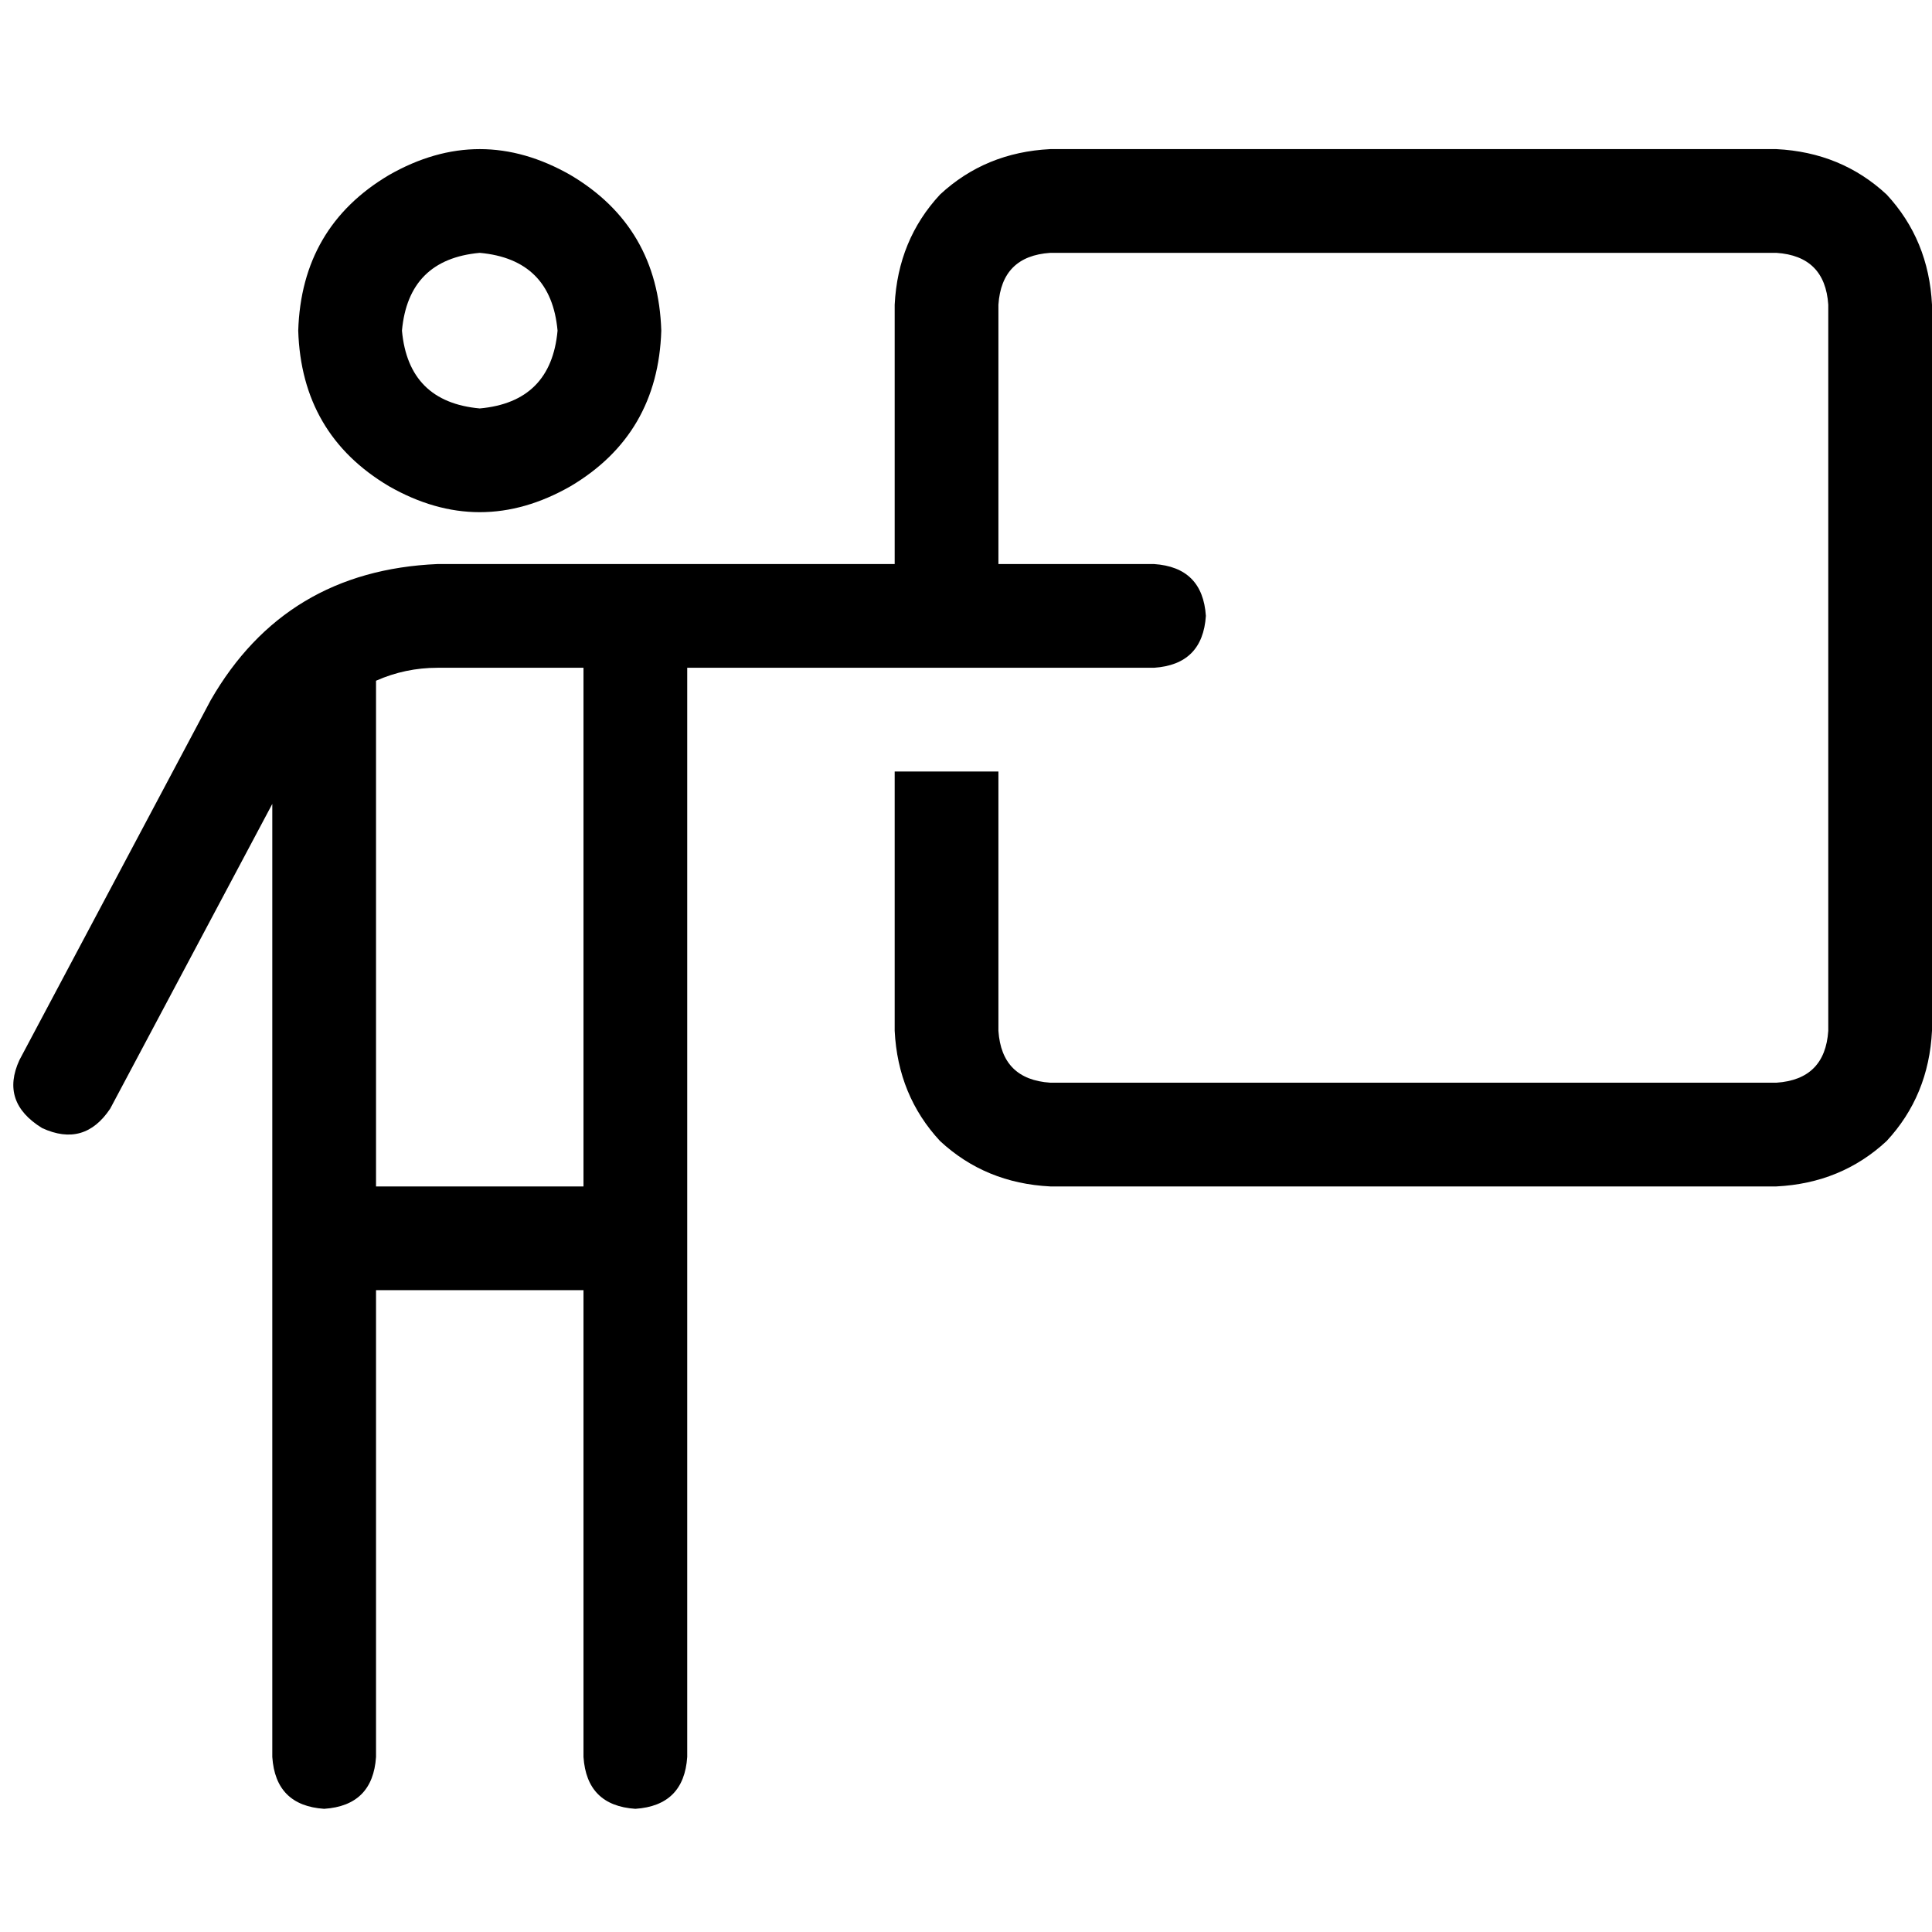 <svg xmlns="http://www.w3.org/2000/svg" viewBox="0 0 512 512">
  <path d="M 106.523 87.624 Q 108.242 68.725 127.141 67.007 Q 146.04 68.725 147.758 87.624 Q 146.04 106.523 127.141 108.242 Q 108.242 106.523 106.523 87.624 L 106.523 87.624 Z M 175.248 87.624 Q 174.389 60.134 151.195 46.389 Q 127.141 32.644 103.087 46.389 Q 79.893 60.134 79.034 87.624 Q 79.893 115.114 103.087 128.859 Q 127.141 142.604 151.195 128.859 Q 174.389 115.114 175.248 87.624 L 175.248 87.624 Z M 115.973 176.966 L 154.631 176.966 L 115.973 176.966 L 154.631 176.966 L 154.631 314.416 L 154.631 314.416 L 99.651 314.416 L 99.651 314.416 L 99.651 180.403 L 99.651 180.403 Q 107.383 176.966 115.973 176.966 L 115.973 176.966 Z M 99.651 465.611 L 99.651 341.906 L 99.651 465.611 L 99.651 341.906 L 154.631 341.906 L 154.631 341.906 L 154.631 465.611 L 154.631 465.611 Q 155.49 478.497 168.376 479.356 Q 181.262 478.497 182.121 465.611 L 182.121 176.966 L 182.121 176.966 L 305.826 176.966 L 305.826 176.966 Q 318.711 176.107 319.57 163.221 Q 318.711 150.336 305.826 149.477 L 264.591 149.477 L 264.591 149.477 L 264.591 80.752 L 264.591 80.752 Q 265.45 67.866 278.336 67.007 L 470.765 67.007 L 470.765 67.007 Q 483.651 67.866 484.51 80.752 L 484.51 273.181 L 484.51 273.181 Q 483.651 286.067 470.765 286.926 L 278.336 286.926 L 278.336 286.926 Q 265.45 286.067 264.591 273.181 L 264.591 204.456 L 264.591 204.456 L 237.101 204.456 L 237.101 204.456 L 237.101 273.181 L 237.101 273.181 Q 237.96 290.362 249.128 302.389 Q 261.154 313.557 278.336 314.416 L 470.765 314.416 L 470.765 314.416 Q 487.946 313.557 499.973 302.389 Q 511.141 290.362 512 273.181 L 512 80.752 L 512 80.752 Q 511.141 63.57 499.973 51.544 Q 487.946 40.376 470.765 39.517 L 278.336 39.517 L 278.336 39.517 Q 261.154 40.376 249.128 51.544 Q 237.96 63.57 237.101 80.752 L 237.101 149.477 L 237.101 149.477 L 170.953 149.477 L 115.973 149.477 Q 75.597 151.195 55.839 185.557 L 5.154 280.913 L 5.154 280.913 Q 0 292.081 11.168 298.953 Q 22.336 304.107 29.208 293.799 L 72.161 213.047 L 72.161 213.047 L 72.161 465.611 L 72.161 465.611 Q 73.02 478.497 85.906 479.356 Q 98.792 478.497 99.651 465.611 L 99.651 465.611 Z" />
</svg>